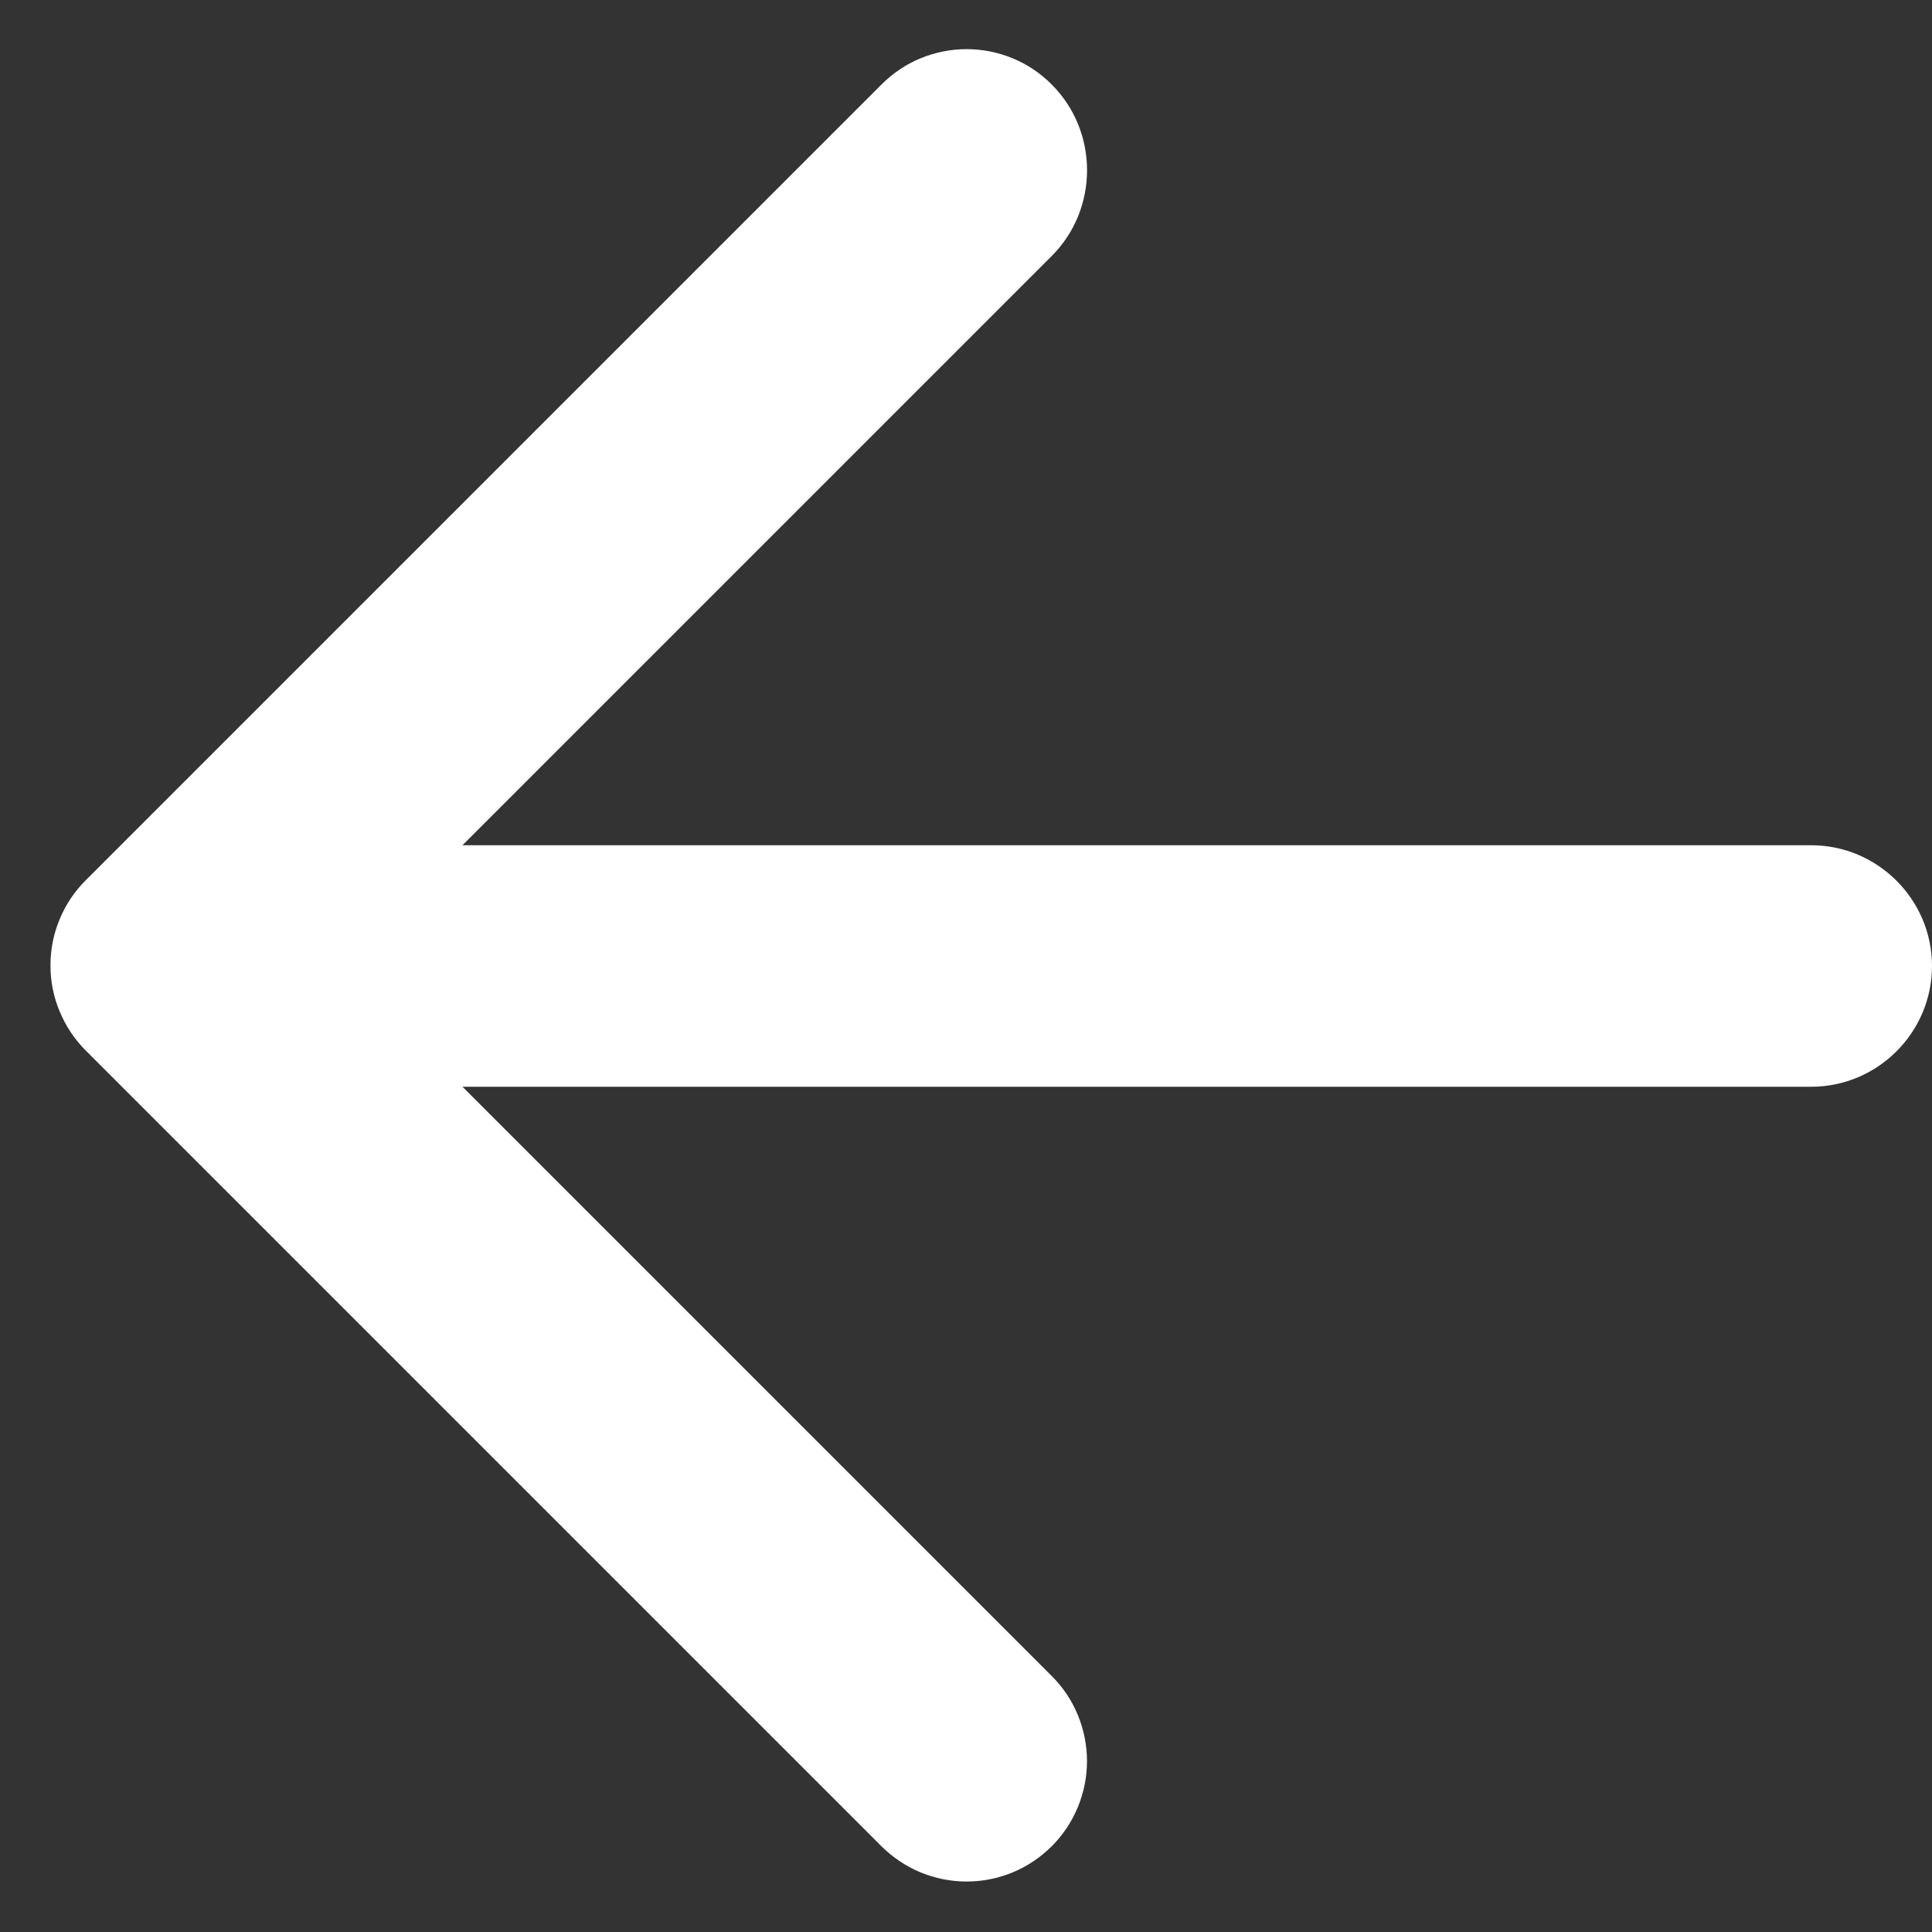 <svg width="16" height="16" viewBox="0 0 16 16" fill="none" xmlns="http://www.w3.org/2000/svg">
<rect x="0" y="0" width="16" height="16" fill="#333333" stroke="none"/>
<path d="M15 7H3.83L8.71 2.12C9.1 1.73 9.1 1.09 8.71 0.7C8.618 0.607 8.508 0.533 8.387 0.483C8.266 0.433 8.136 0.407 8.005 0.407C7.874 0.407 7.744 0.433 7.623 0.483C7.502 0.533 7.393 0.607 7.3 0.7L0.71 7.29C0.617 7.382 0.544 7.492 0.494 7.613C0.443 7.734 0.418 7.864 0.418 7.995C0.418 8.126 0.443 8.255 0.494 8.376C0.544 8.497 0.617 8.607 0.71 8.7L7.3 15.29C7.393 15.382 7.503 15.456 7.623 15.506C7.744 15.556 7.874 15.582 8.005 15.582C8.136 15.582 8.266 15.556 8.387 15.506C8.508 15.456 8.617 15.382 8.71 15.29C8.803 15.197 8.876 15.087 8.926 14.966C8.976 14.845 9.002 14.716 9.002 14.585C9.002 14.454 8.976 14.324 8.926 14.203C8.876 14.082 8.803 13.972 8.71 13.88L3.83 9H15C15.55 9 16 8.55 16 8C16 7.45 15.55 7 15 7Z" fill="white"/>
</svg>
